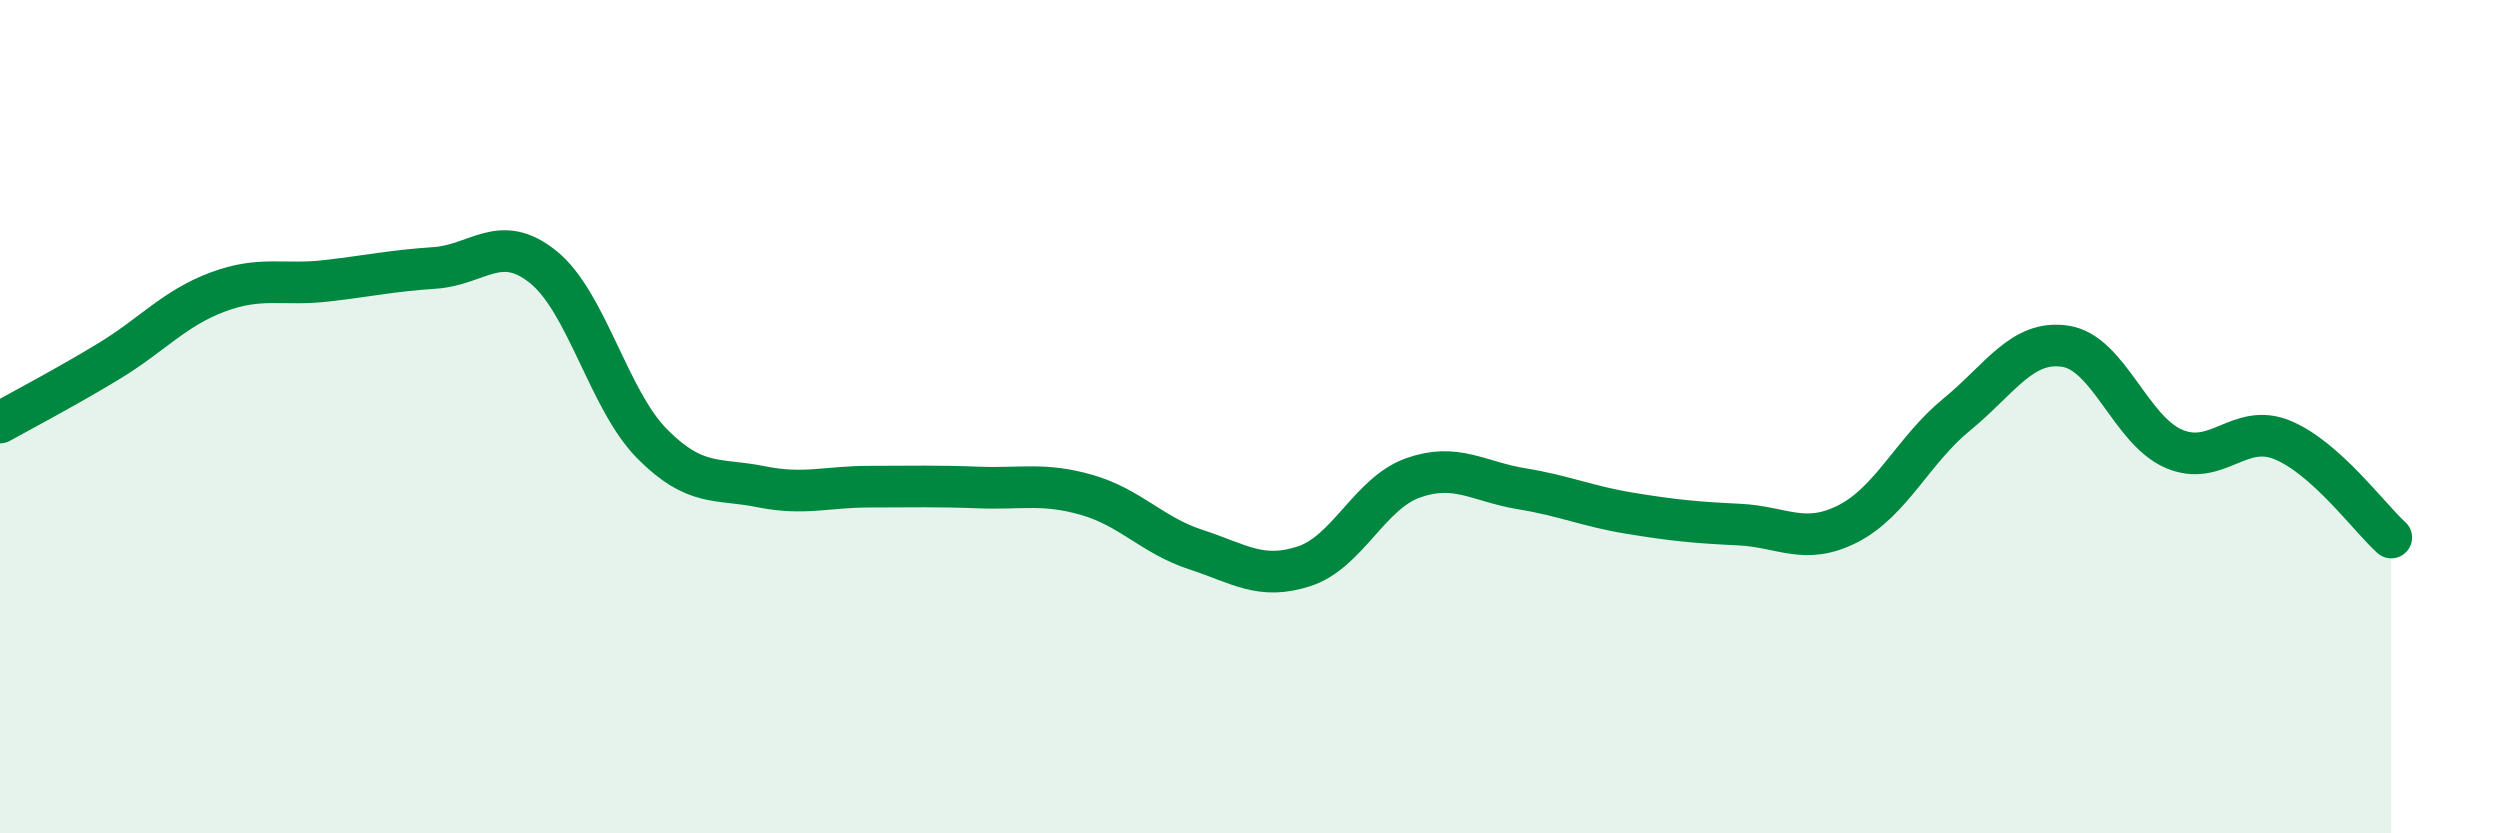 
    <svg width="60" height="20" viewBox="0 0 60 20" xmlns="http://www.w3.org/2000/svg">
      <path
        d="M 0,10.14 C 0.52,9.85 1.57,9.3 2.61,8.67 C 3.65,8.04 4.18,7.4 5.22,7.01 C 6.26,6.62 6.79,6.86 7.83,6.74 C 8.87,6.62 9.39,6.5 10.43,6.43 C 11.47,6.36 12,5.57 13.04,6.41 C 14.08,7.25 14.61,9.6 15.65,10.65 C 16.69,11.7 17.22,11.47 18.26,11.68 C 19.3,11.89 19.83,11.68 20.87,11.68 C 21.91,11.68 22.44,11.66 23.48,11.7 C 24.52,11.74 25.05,11.58 26.09,11.88 C 27.13,12.18 27.66,12.85 28.7,13.19 C 29.74,13.53 30.26,13.93 31.3,13.59 C 32.34,13.25 32.87,11.84 33.91,11.47 C 34.95,11.1 35.48,11.56 36.52,11.73 C 37.56,11.9 38.09,12.15 39.13,12.32 C 40.17,12.49 40.7,12.54 41.74,12.59 C 42.78,12.64 43.31,13.1 44.35,12.57 C 45.39,12.04 45.92,10.8 46.96,9.95 C 48,9.1 48.53,8.15 49.57,8.31 C 50.61,8.47 51.13,10.32 52.17,10.77 C 53.21,11.22 53.74,10.13 54.78,10.56 C 55.82,10.99 56.87,12.43 57.39,12.9L57.39 20L0 20Z"
        fill="#008740"
        opacity="0.1"
        stroke-linecap="round"
        stroke-linejoin="round"
      />
      <path
        d="M 0,10.14 C 0.52,9.85 1.57,9.3 2.61,8.67 C 3.65,8.04 4.18,7.4 5.22,7.01 C 6.26,6.62 6.79,6.86 7.83,6.74 C 8.87,6.62 9.39,6.5 10.43,6.43 C 11.47,6.36 12,5.57 13.04,6.41 C 14.08,7.25 14.61,9.6 15.65,10.65 C 16.69,11.7 17.22,11.47 18.26,11.68 C 19.3,11.89 19.83,11.68 20.87,11.68 C 21.91,11.68 22.44,11.66 23.48,11.7 C 24.52,11.74 25.05,11.58 26.09,11.88 C 27.13,12.18 27.66,12.85 28.7,13.19 C 29.74,13.53 30.26,13.93 31.3,13.59 C 32.34,13.25 32.87,11.84 33.91,11.47 C 34.95,11.1 35.48,11.56 36.52,11.73 C 37.56,11.9 38.09,12.15 39.13,12.32 C 40.17,12.49 40.7,12.54 41.74,12.59 C 42.78,12.64 43.31,13.1 44.35,12.57 C 45.39,12.04 45.92,10.8 46.96,9.95 C 48,9.1 48.53,8.15 49.57,8.31 C 50.61,8.47 51.13,10.32 52.17,10.77 C 53.21,11.22 53.74,10.13 54.78,10.56 C 55.82,10.99 56.87,12.43 57.39,12.9"
        stroke="#008740"
        stroke-width="1"
        fill="none"
        stroke-linecap="round"
        stroke-linejoin="round"
      />
    </svg>
  